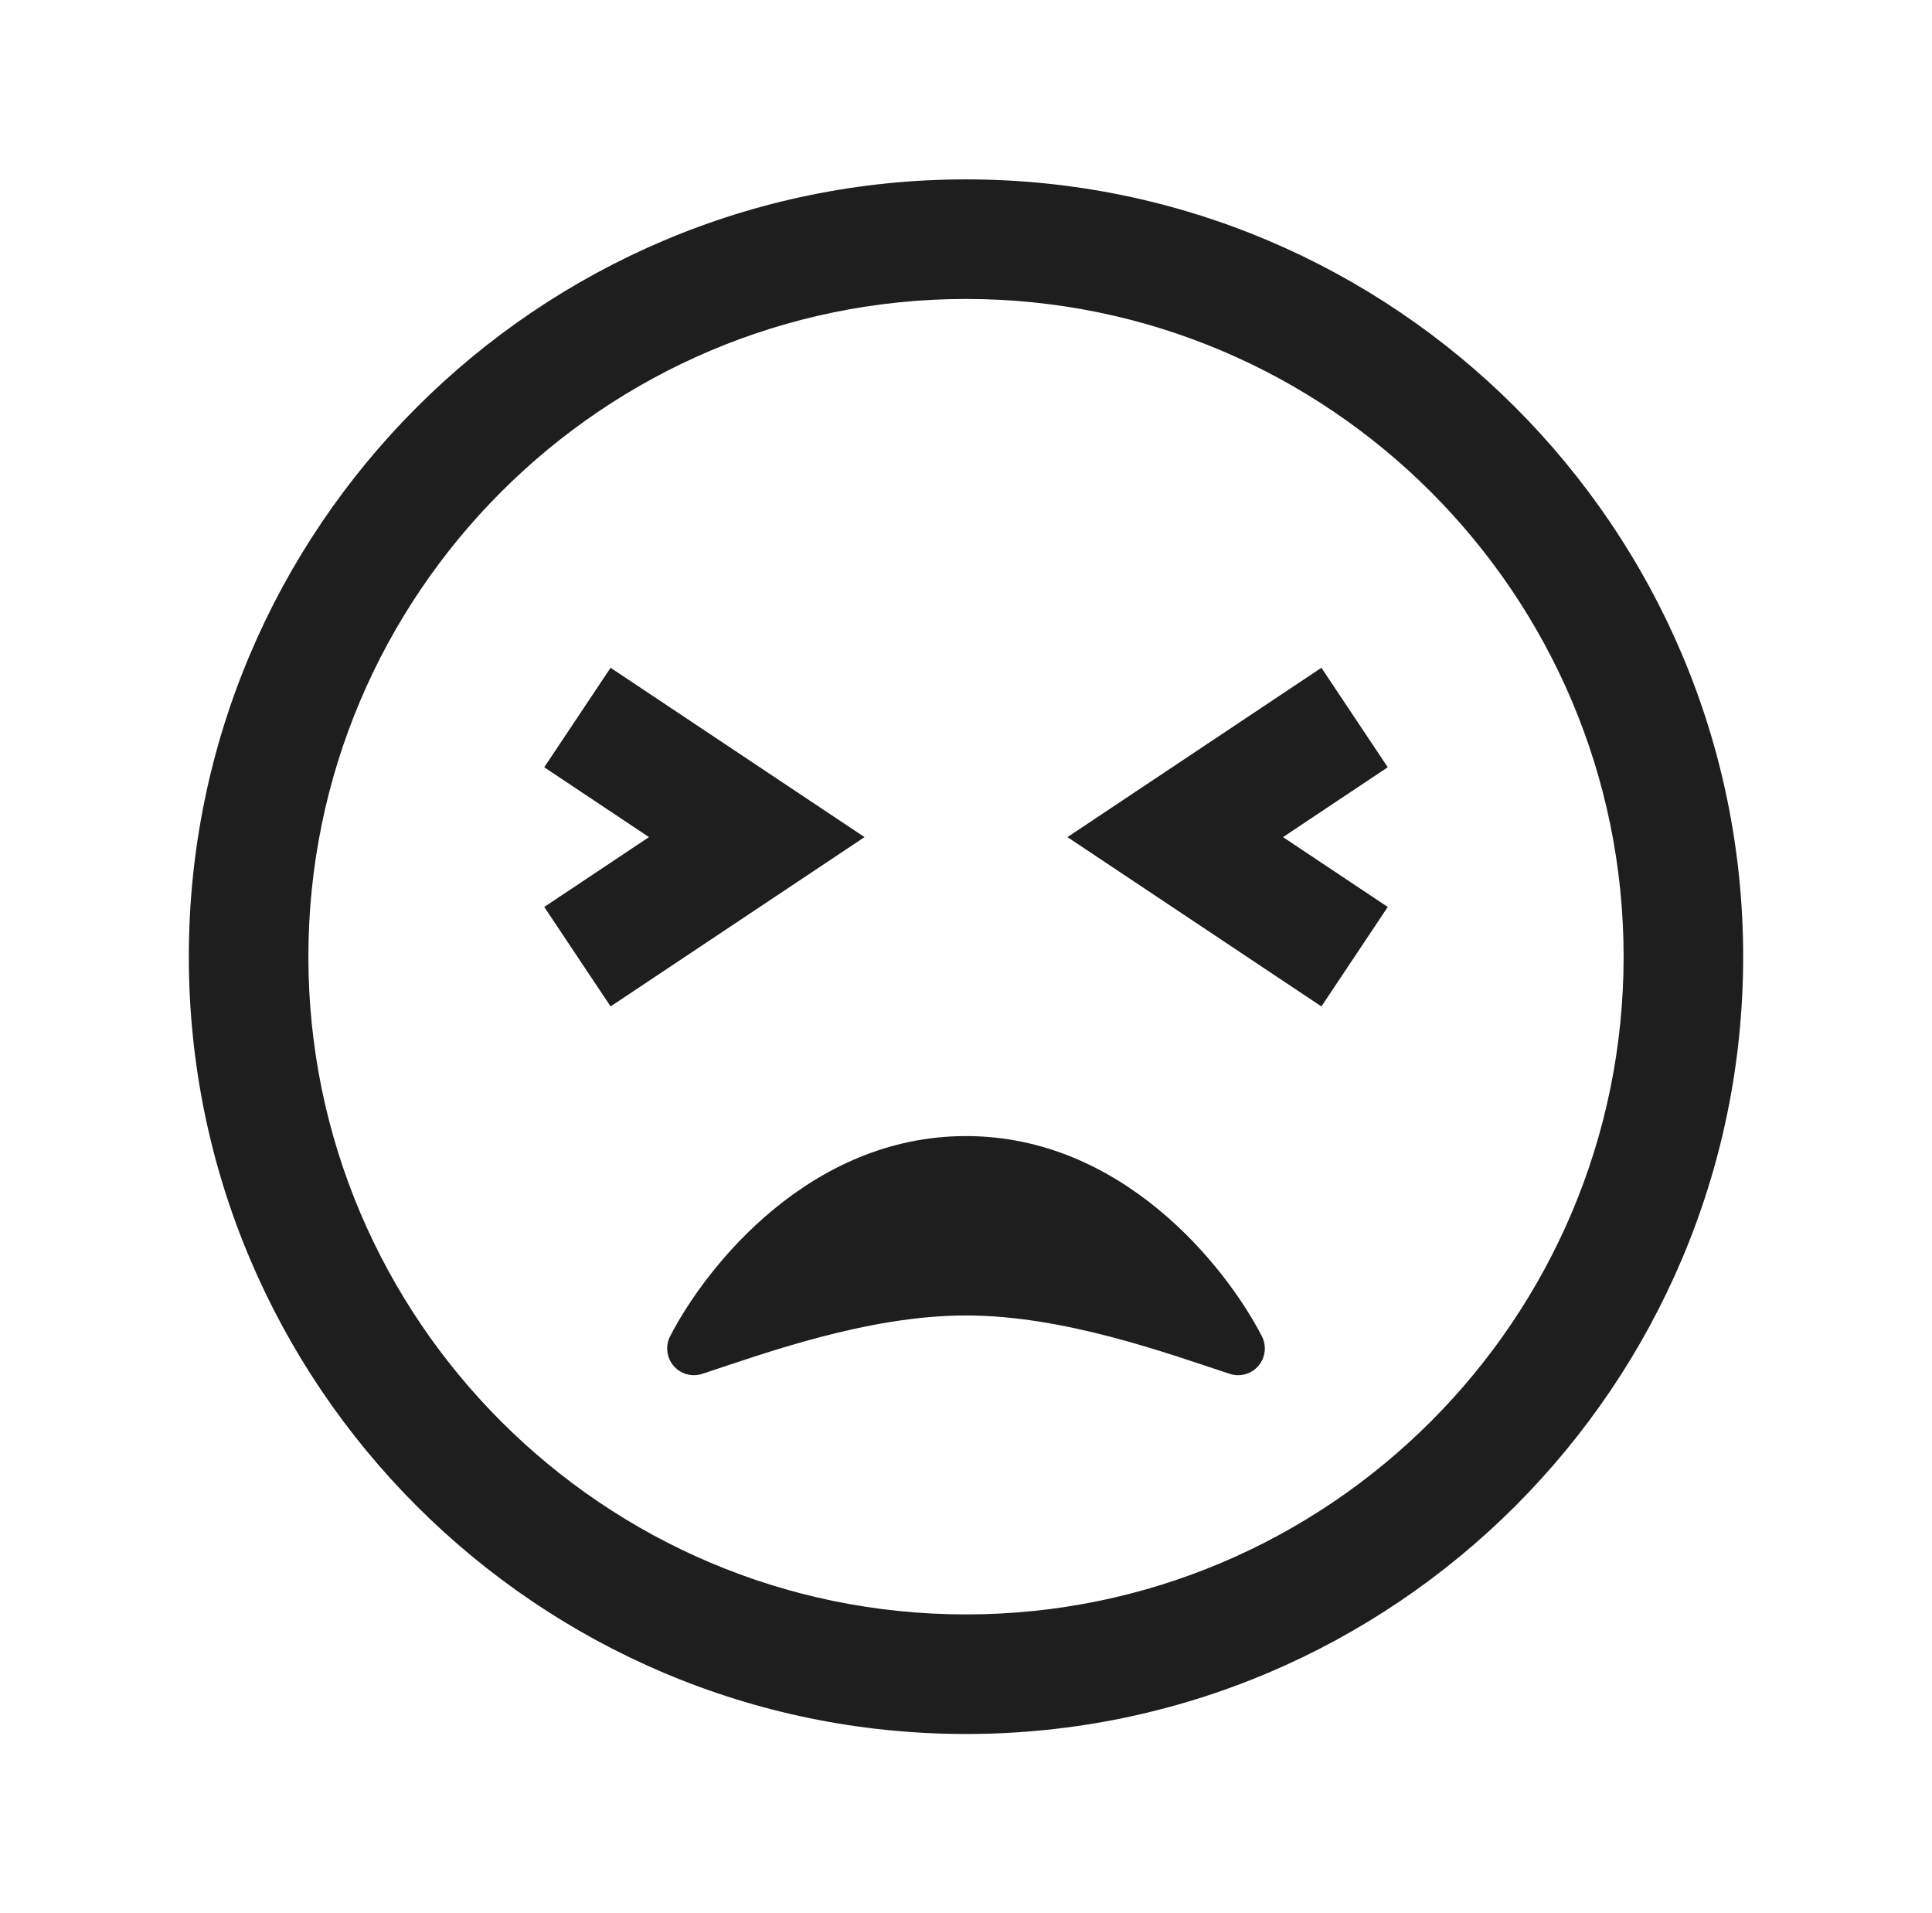 <?xml version="1.0" encoding="UTF-8"?> <svg xmlns="http://www.w3.org/2000/svg" width="102" height="101" viewBox="0 0 102 101" fill="none"><path d="M51 9.469C28.376 9.469 9.969 27.876 9.969 50.5C9.969 73.124 28.376 91.531 51 91.531C73.624 91.531 92.031 73.124 92.031 50.5C92.031 27.876 73.624 9.469 51 9.469ZM51 15.781C70.143 15.781 85.719 31.357 85.719 50.5C85.719 69.643 70.143 85.219 51 85.219C31.857 85.219 16.281 69.643 16.281 50.5C16.281 31.357 31.857 15.781 51 15.781ZM32.236 35.249L28.733 40.501L34.262 44.188L28.733 47.874L32.236 53.126L45.644 44.188L32.236 35.249ZM69.764 35.249L56.356 44.188L69.764 53.126L73.267 47.874L67.738 44.188L73.267 40.501L69.764 35.249ZM51 59.969C42.781 59.969 37.321 66.783 35.386 70.523C35.255 70.772 35.201 71.054 35.232 71.334C35.262 71.613 35.375 71.877 35.557 72.091C35.738 72.306 35.98 72.462 36.25 72.538C36.52 72.615 36.808 72.609 37.075 72.521C40.285 71.467 45.789 69.438 51 69.438C56.211 69.438 61.715 71.47 64.925 72.521C65.192 72.609 65.48 72.615 65.75 72.538C66.02 72.462 66.262 72.306 66.443 72.091C66.625 71.877 66.738 71.613 66.768 71.334C66.799 71.054 66.745 70.772 66.614 70.523C64.679 66.786 59.219 59.969 51 59.969Z" fill="#1E1E1E"></path></svg> 